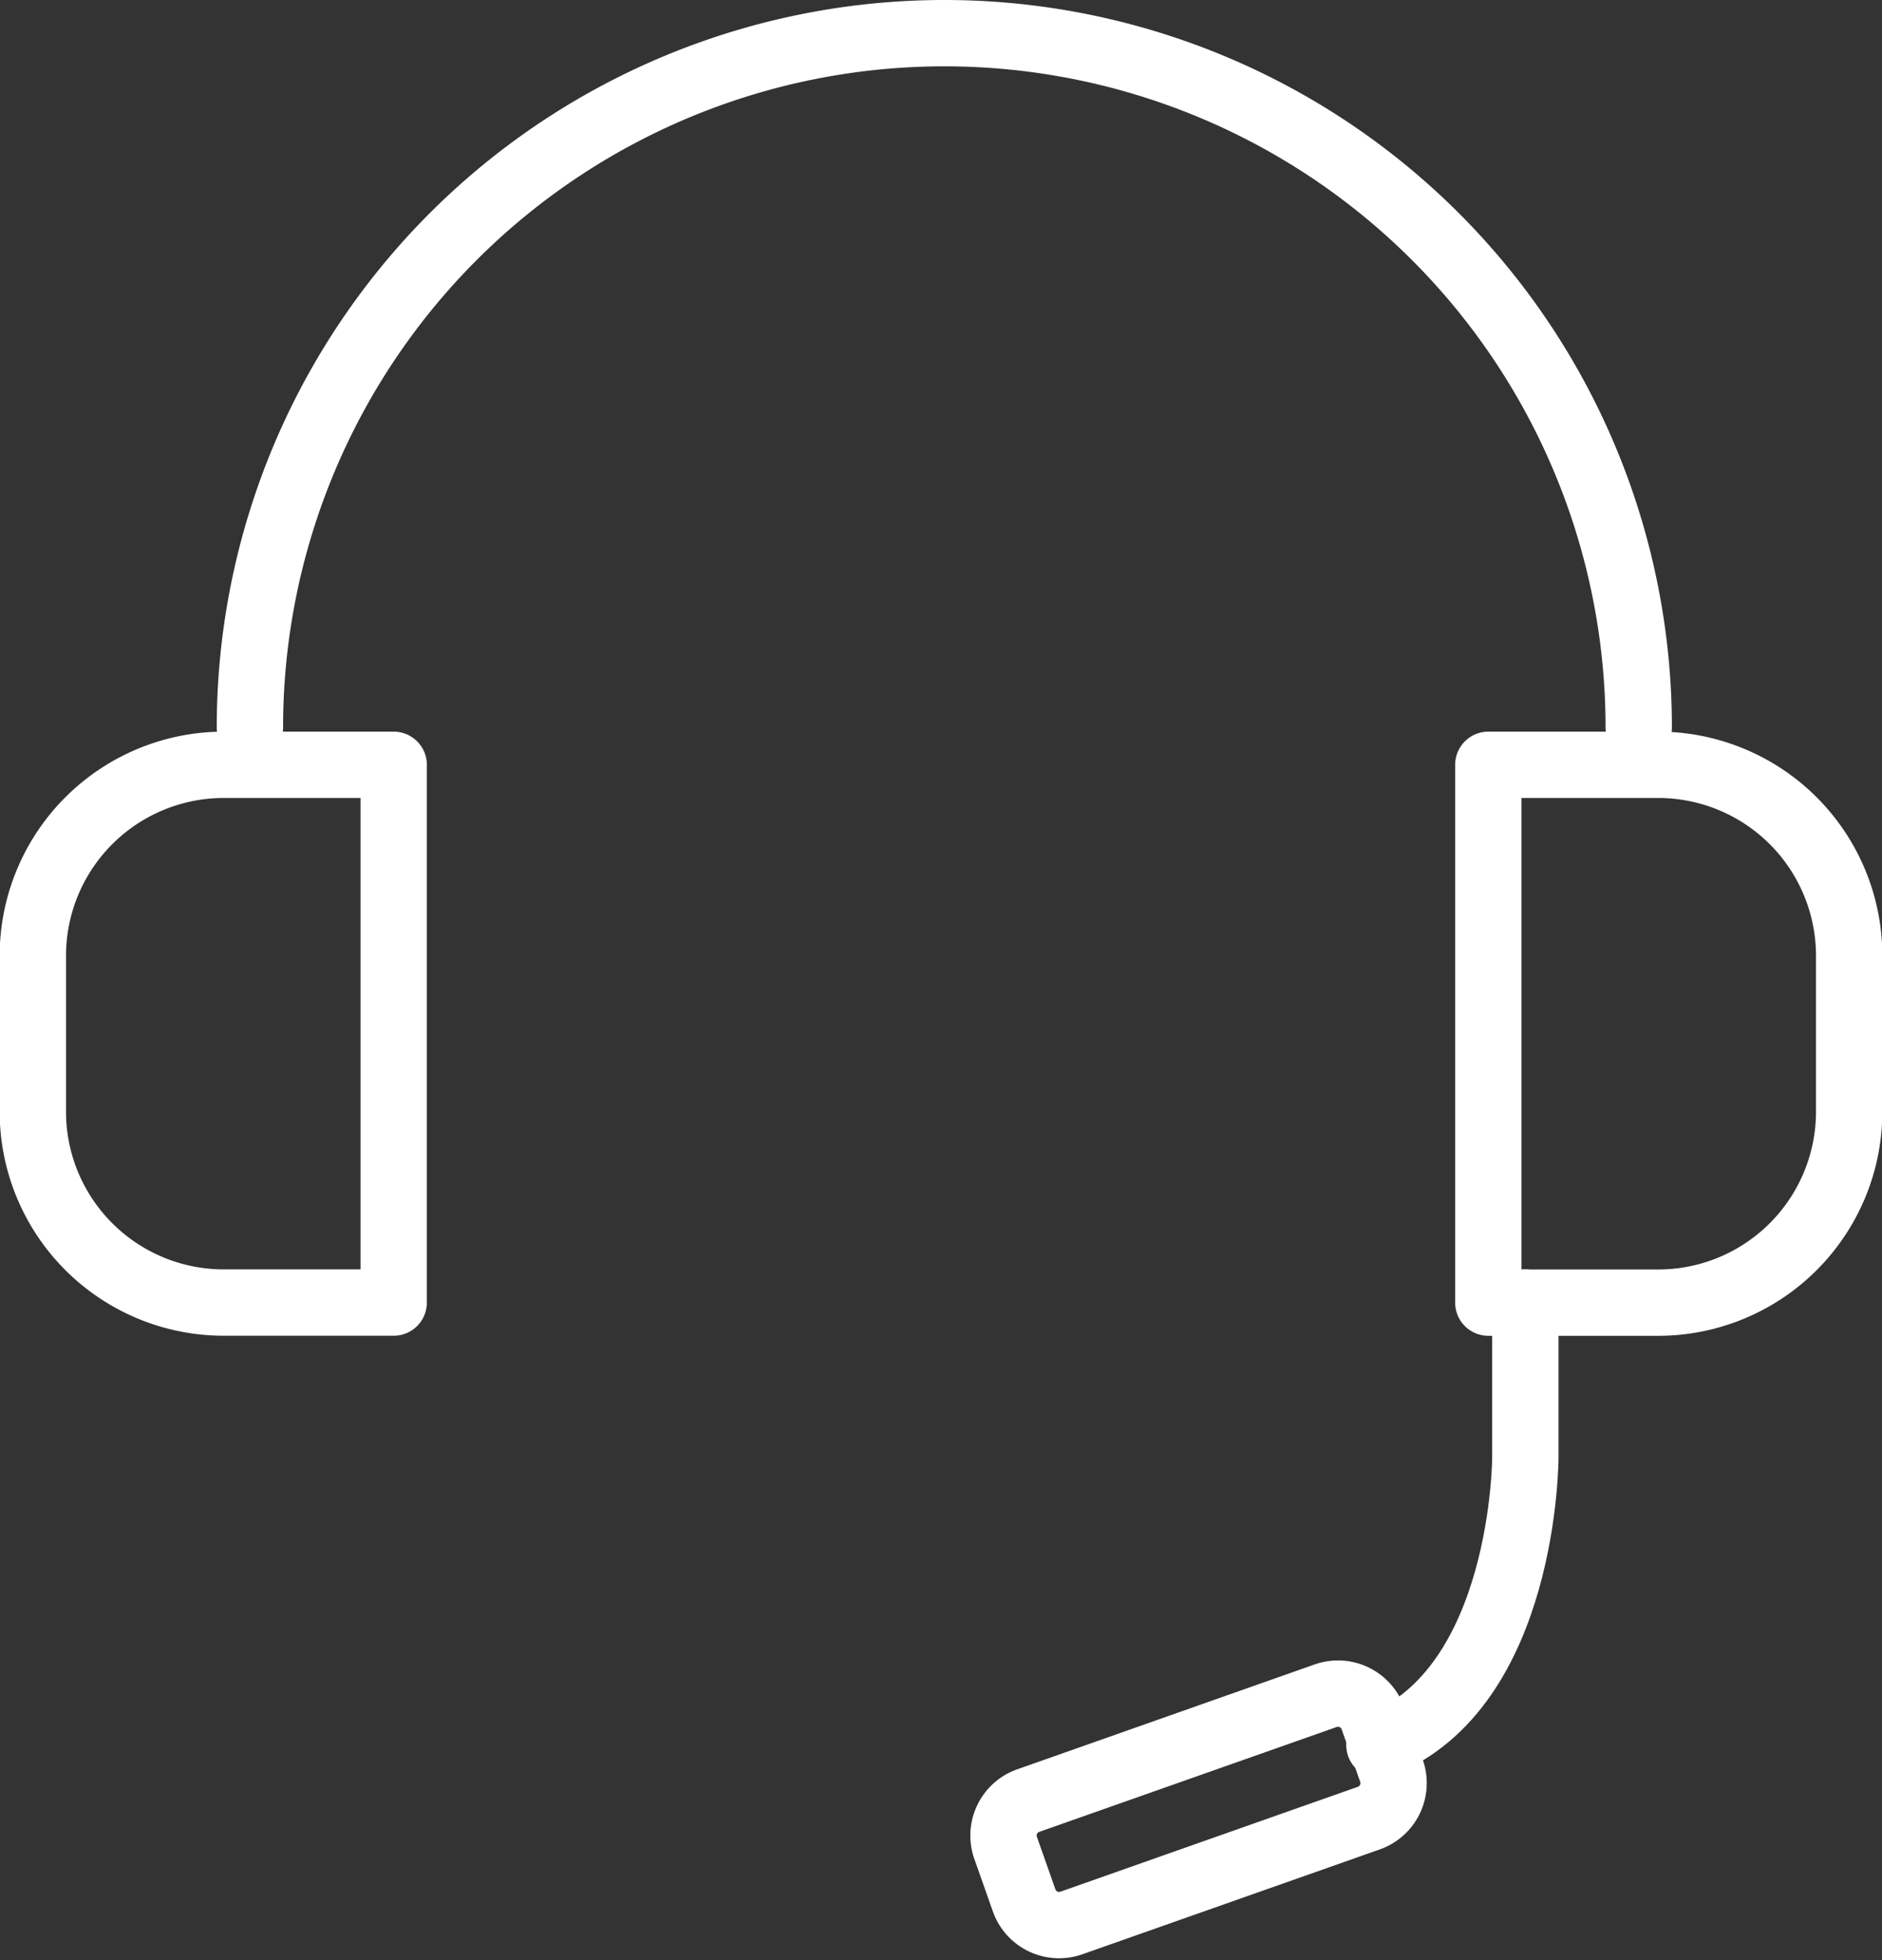 <svg xmlns="http://www.w3.org/2000/svg" width="28.368" height="29.552" viewBox="0 0 28.368 29.552">
  <rect x="0" y="0" width="28.368" height="29.552" fill="#333333" stroke="none"/>
  <g id="Group_1609" data-name="Group 1609" transform="translate(0.5 0.5)">
    <g id="Group_1414" data-name="Group 1414" transform="translate(0 11.03)">
      <path id="Path_974" data-name="Path 974" d="M226.1,354.333h-2.56a2.879,2.879,0,0,0-2.879,2.879v2.349a2.879,2.879,0,0,0,2.879,2.879h2.56Z" transform="translate(-220.666 -354.333)" fill="rgba(0,0,0,0)" stroke="#fff" stroke-linecap="round" stroke-linejoin="round" stroke-width="1"/>
      <path id="Path_975" data-name="Path 975" d="M359.755,354.333H357.2v8.108h2.56a2.879,2.879,0,0,0,2.879-2.879v-2.349A2.879,2.879,0,0,0,359.755,354.333Z" transform="translate(-335.266 -354.333)" fill="rgba(0,0,0,0)" stroke="#fff" stroke-linecap="round" stroke-linejoin="round" stroke-width="1"/>
    </g>
    <path id="Path_976" data-name="Path 976" d="M241,296.134a10.467,10.467,0,1,1,20.934,0" transform="translate(-237.733 -285.667)" fill="rgba(0,0,0,0)" stroke="#fff" stroke-linecap="round" stroke-linejoin="round" stroke-width="1"/>
    <path id="Path_977" data-name="Path 977" d="M349.2,404.809v2.333s0,3.48-2.2,4.337" transform="translate(-326.708 -385.672)" fill="rgba(0,0,0,0)" stroke="#fff" stroke-linecap="round" stroke-linejoin="round" stroke-width="1"/>
    <path id="Path_978" data-name="Path 978" d="M317.569,442.664a.56.56,0,0,1-.341.714l-4.483,1.581a.559.559,0,0,1-.713-.341l-.279-.791a.559.559,0,0,1,.341-.713l4.483-1.581a.559.559,0,0,1,.713.341Z" transform="translate(-297.095 -416.469)" fill="rgba(0,0,0,0)" stroke="#fff" stroke-linecap="round" stroke-linejoin="round" stroke-width="1"/>
  </g>
</svg>
